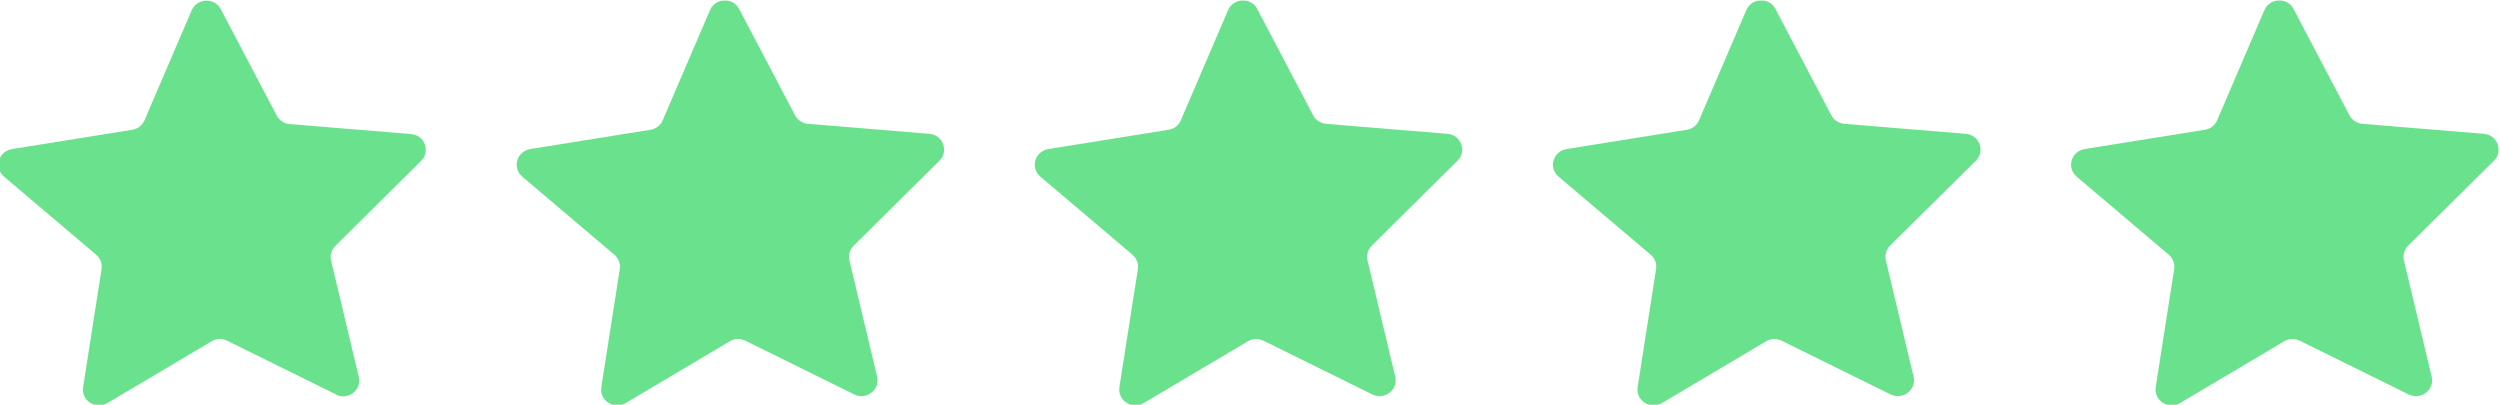 <svg xmlns="http://www.w3.org/2000/svg" xmlns:xlink="http://www.w3.org/1999/xlink" id="Layer_1" viewBox="0 0 210 34"><defs><style>      .st0 {        fill: none;      }      .st1 {        fill: #6ae28d;      }      .st2 {        clip-path: url(#clippath);      }    </style><clipPath id="clippath"><rect class="st0" x="-.13" y=".05" width="210" height="34"></rect></clipPath></defs><g class="st2"><path class="st1" d="M28.22,33.13l-9.14-4.51c-.42-.2-.91-.19-1.31.05l-8.75,5.19c-.98.58-2.22-.22-2.04-1.34l1.55-9.91c.07-.45-.1-.91-.45-1.21L.34,14.84c-.87-.74-.47-2.13.67-2.32l10.1-1.62c.46-.07.85-.37,1.03-.8L16.1.87c.45-1.04,1.93-1.1,2.45-.09l4.69,8.92c.21.41.63.68,1.09.72l10.19.84c1.15.09,1.66,1.46.85,2.26l-7.2,7.13c-.33.33-.46.79-.36,1.24l2.33,9.77c.26,1.1-.9,2-1.93,1.49"></path><path class="st1" d="M71.75,33.13l-9.14-4.51c-.42-.2-.91-.19-1.31.05l-8.75,5.19c-.98.58-2.22-.22-2.04-1.34l1.55-9.91c.07-.45-.1-.91-.45-1.21l-7.74-6.56c-.87-.74-.47-2.13.67-2.32l10.1-1.62c.46-.07.85-.37,1.03-.8l3.97-9.25c.45-1.04,1.93-1.1,2.45-.09l4.69,8.92c.21.41.63.68,1.09.72l10.19.84c1.15.09,1.66,1.46.85,2.26l-7.2,7.13c-.33.33-.46.79-.36,1.24l2.33,9.77c.26,1.1-.9,2-1.93,1.49"></path><path class="st1" d="M115.27,33.13l-9.14-4.51c-.42-.2-.91-.19-1.31.05l-8.75,5.19c-.98.58-2.21-.22-2.04-1.34l1.55-9.91c.07-.45-.1-.91-.45-1.21l-7.74-6.56c-.87-.74-.47-2.13.67-2.32l10.1-1.62c.46-.07.85-.37,1.03-.8l3.97-9.25c.45-1.04,1.93-1.1,2.45-.09l4.69,8.92c.21.41.63.68,1.09.72l10.19.84c1.15.09,1.66,1.46.85,2.26l-7.2,7.13c-.33.33-.46.79-.36,1.24l2.33,9.77c.26,1.1-.9,2-1.93,1.49"></path><path class="st1" d="M158.8,33.13l-9.14-4.51c-.42-.2-.91-.19-1.31.05l-8.75,5.19c-.98.58-2.21-.22-2.04-1.34l1.55-9.91c.07-.45-.1-.91-.45-1.21l-7.74-6.56c-.87-.74-.47-2.13.67-2.32l10.1-1.62c.46-.07.85-.37,1.03-.8l3.97-9.25c.45-1.04,1.93-1.1,2.45-.09l4.69,8.92c.21.41.63.68,1.09.72l10.2.84c1.15.09,1.66,1.46.85,2.26l-7.2,7.13c-.33.33-.46.79-.36,1.24l2.33,9.77c.26,1.1-.9,2-1.93,1.49"></path><path class="st1" d="M202.32,33.13l-9.14-4.51c-.42-.2-.91-.19-1.31.05l-8.75,5.19c-.98.58-2.21-.22-2.04-1.34l1.55-9.91c.07-.45-.1-.91-.45-1.21l-7.74-6.56c-.87-.74-.47-2.13.67-2.32l10.1-1.62c.46-.07.85-.37,1.03-.8l3.97-9.25c.45-1.04,1.93-1.1,2.45-.09l4.69,8.92c.21.41.63.68,1.09.72l10.2.84c1.15.09,1.66,1.46.85,2.26l-7.2,7.13c-.33.33-.46.79-.36,1.24l2.33,9.77c.26,1.1-.9,2-1.93,1.49"></path></g></svg>